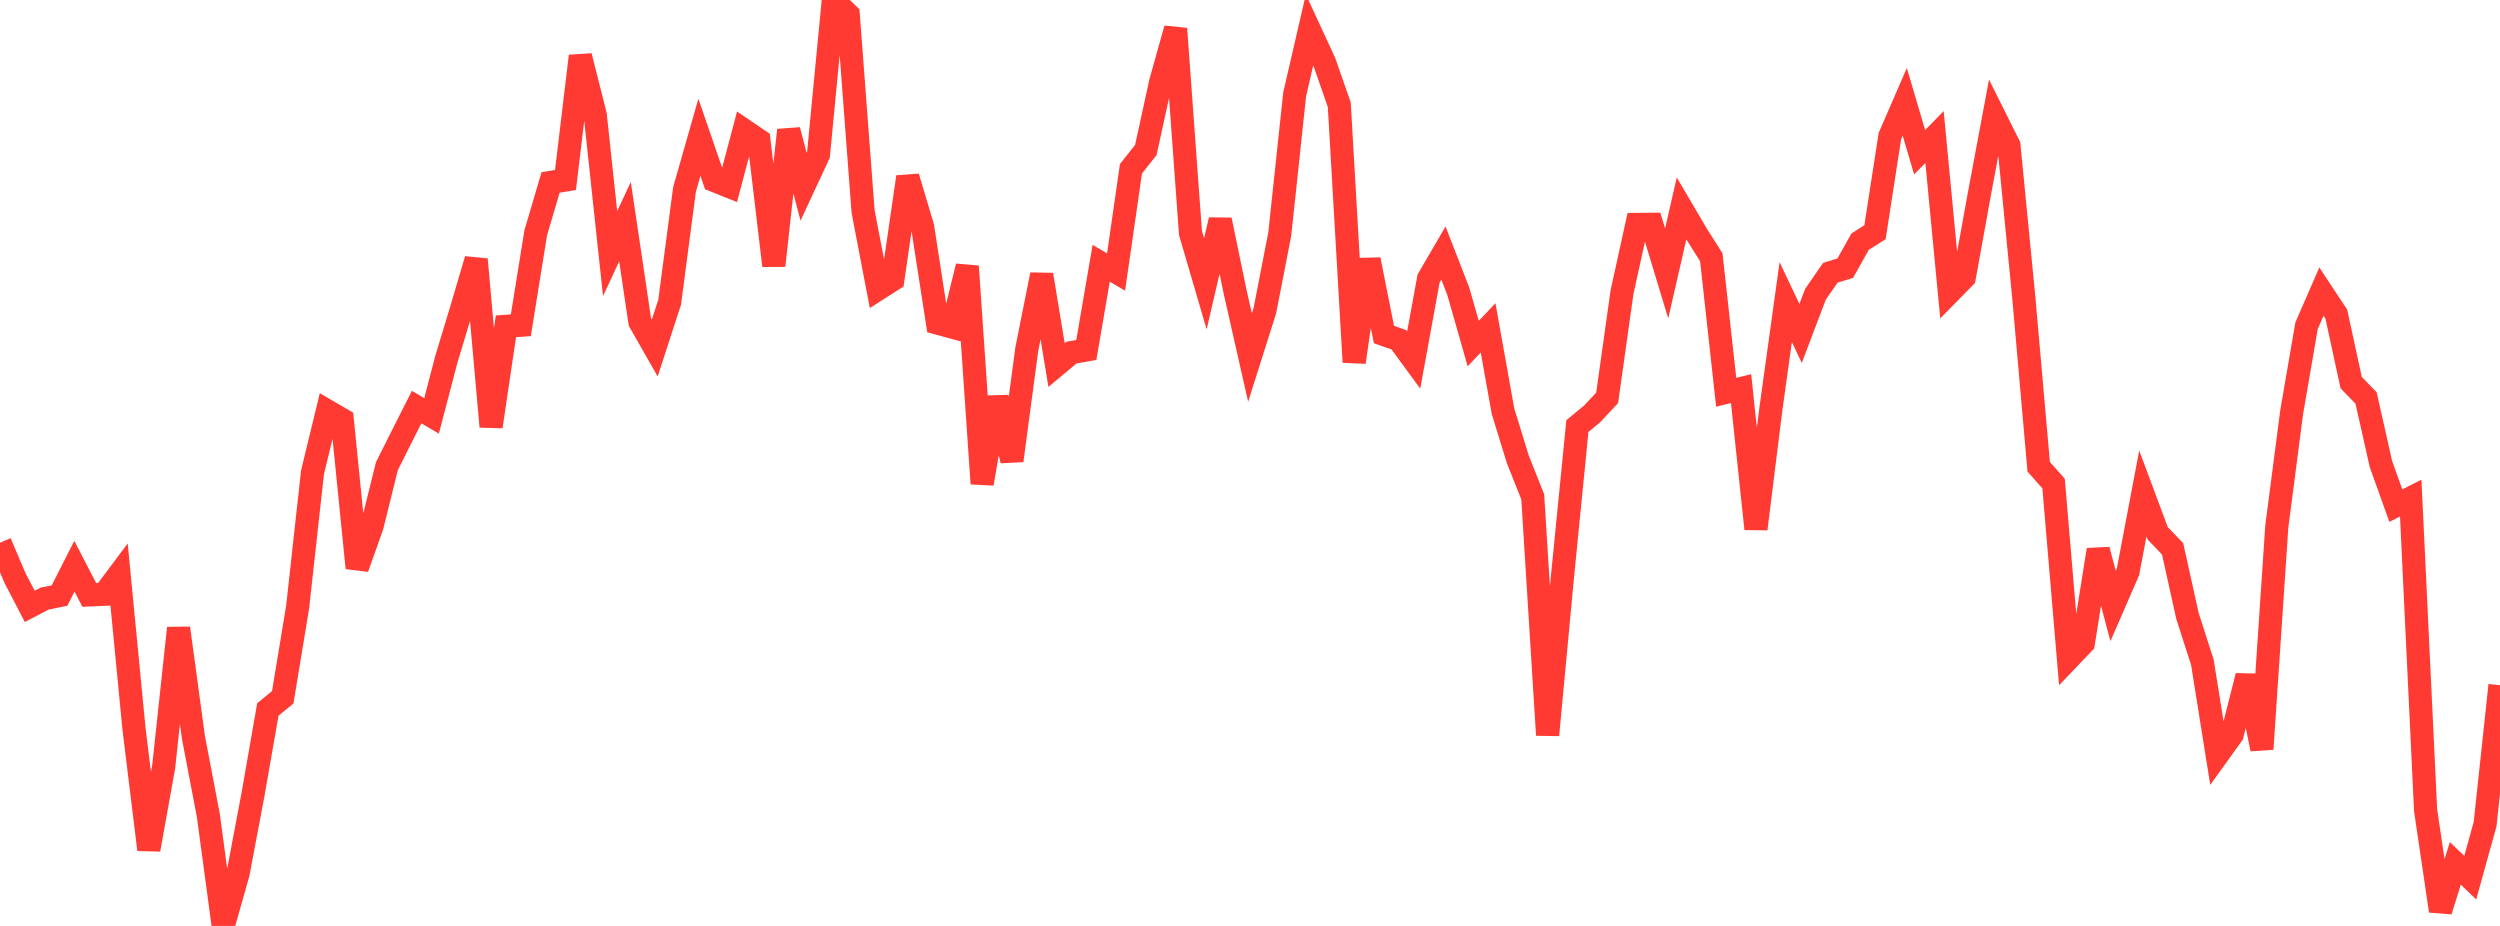 <?xml version="1.0" standalone="no"?>
<!DOCTYPE svg PUBLIC "-//W3C//DTD SVG 1.1//EN" "http://www.w3.org/Graphics/SVG/1.1/DTD/svg11.dtd">

<svg width="135" height="50" viewBox="0 0 135 50" preserveAspectRatio="none" 
  xmlns="http://www.w3.org/2000/svg"
  xmlns:xlink="http://www.w3.org/1999/xlink">


<polyline points="0.0, 29.307 0.804, 31.201 1.607, 32.746 2.411, 32.325 3.214, 32.16 4.018, 30.575 4.821, 32.126 5.625, 32.091 6.429, 31.014 7.232, 39.319 8.036, 45.878 8.839, 41.406 9.643, 33.917 10.446, 39.823 11.25, 44.03 12.054, 50.0 12.857, 47.158 13.661, 42.909 14.464, 38.311 15.268, 37.653 16.071, 32.791 16.875, 25.506 17.679, 22.194 18.482, 22.663 19.286, 30.671 20.089, 28.417 20.893, 25.173 21.696, 23.57 22.5, 21.981 23.304, 22.457 24.107, 19.388 24.911, 16.731 25.714, 14.008 26.518, 23.037 27.321, 17.621 28.125, 17.564 28.929, 12.574 29.732, 9.852 30.536, 9.721 31.339, 3.027 32.143, 6.201 32.946, 13.692 33.75, 11.971 34.554, 17.386 35.357, 18.793 36.161, 16.319 36.964, 10.23 37.768, 7.413 38.571, 9.747 39.375, 10.07 40.179, 7.034 40.982, 7.58 41.786, 14.344 42.589, 7.026 43.393, 10.083 44.196, 8.358 45.0, 0.0 45.804, 0.784 46.607, 11.42 47.411, 15.612 48.214, 15.098 49.018, 9.554 49.821, 12.247 50.625, 17.446 51.429, 17.666 52.232, 14.379 53.036, 26.118 53.839, 21.462 54.643, 24.875 55.446, 18.859 56.25, 14.833 57.054, 19.713 57.857, 19.041 58.661, 18.899 59.464, 14.218 60.268, 14.688 61.071, 9.117 61.875, 8.099 62.679, 4.419 63.482, 1.549 64.286, 12.582 65.089, 15.325 65.893, 11.876 66.696, 15.757 67.5, 19.309 68.304, 16.769 69.107, 12.64 69.911, 5.101 70.714, 1.618 71.518, 3.354 72.321, 5.654 73.125, 19.558 73.929, 14.017 74.732, 18.064 75.536, 18.349 76.339, 19.446 77.143, 15.045 77.946, 13.665 78.75, 15.736 79.554, 18.554 80.357, 17.704 81.161, 22.199 81.964, 24.81 82.768, 26.829 83.571, 39.694 84.375, 31.124 85.179, 23.008 85.982, 22.344 86.786, 21.483 87.589, 15.772 88.393, 12.119 89.196, 12.112 90.0, 14.764 90.804, 11.256 91.607, 12.623 92.411, 13.894 93.214, 21.184 94.018, 20.984 94.821, 28.561 95.625, 22.105 96.429, 16.313 97.232, 18.006 98.036, 15.888 98.839, 14.728 99.643, 14.483 100.446, 13.049 101.25, 12.54 102.054, 7.349 102.857, 5.5 103.661, 8.221 104.464, 7.4 105.268, 15.798 106.071, 14.98 106.875, 10.536 107.679, 6.242 108.482, 7.85 109.286, 16.079 110.089, 25.203 110.893, 26.111 111.696, 35.57 112.5, 34.729 113.304, 29.689 114.107, 32.727 114.911, 30.88 115.714, 26.645 116.518, 28.801 117.321, 29.637 118.125, 33.268 118.929, 35.766 119.732, 40.787 120.536, 39.67 121.339, 36.498 122.143, 40.449 122.946, 28.441 123.75, 22.256 124.554, 17.591 125.357, 15.747 126.161, 16.963 126.964, 20.664 127.768, 21.491 128.571, 25.062 129.375, 27.304 130.179, 26.896 130.982, 43.749 131.786, 49.191 132.589, 46.622 133.393, 47.395 134.196, 44.5 135.0, 37.002" fill="none" stroke="#ff3a33" stroke-width="1.25"/>

</svg>